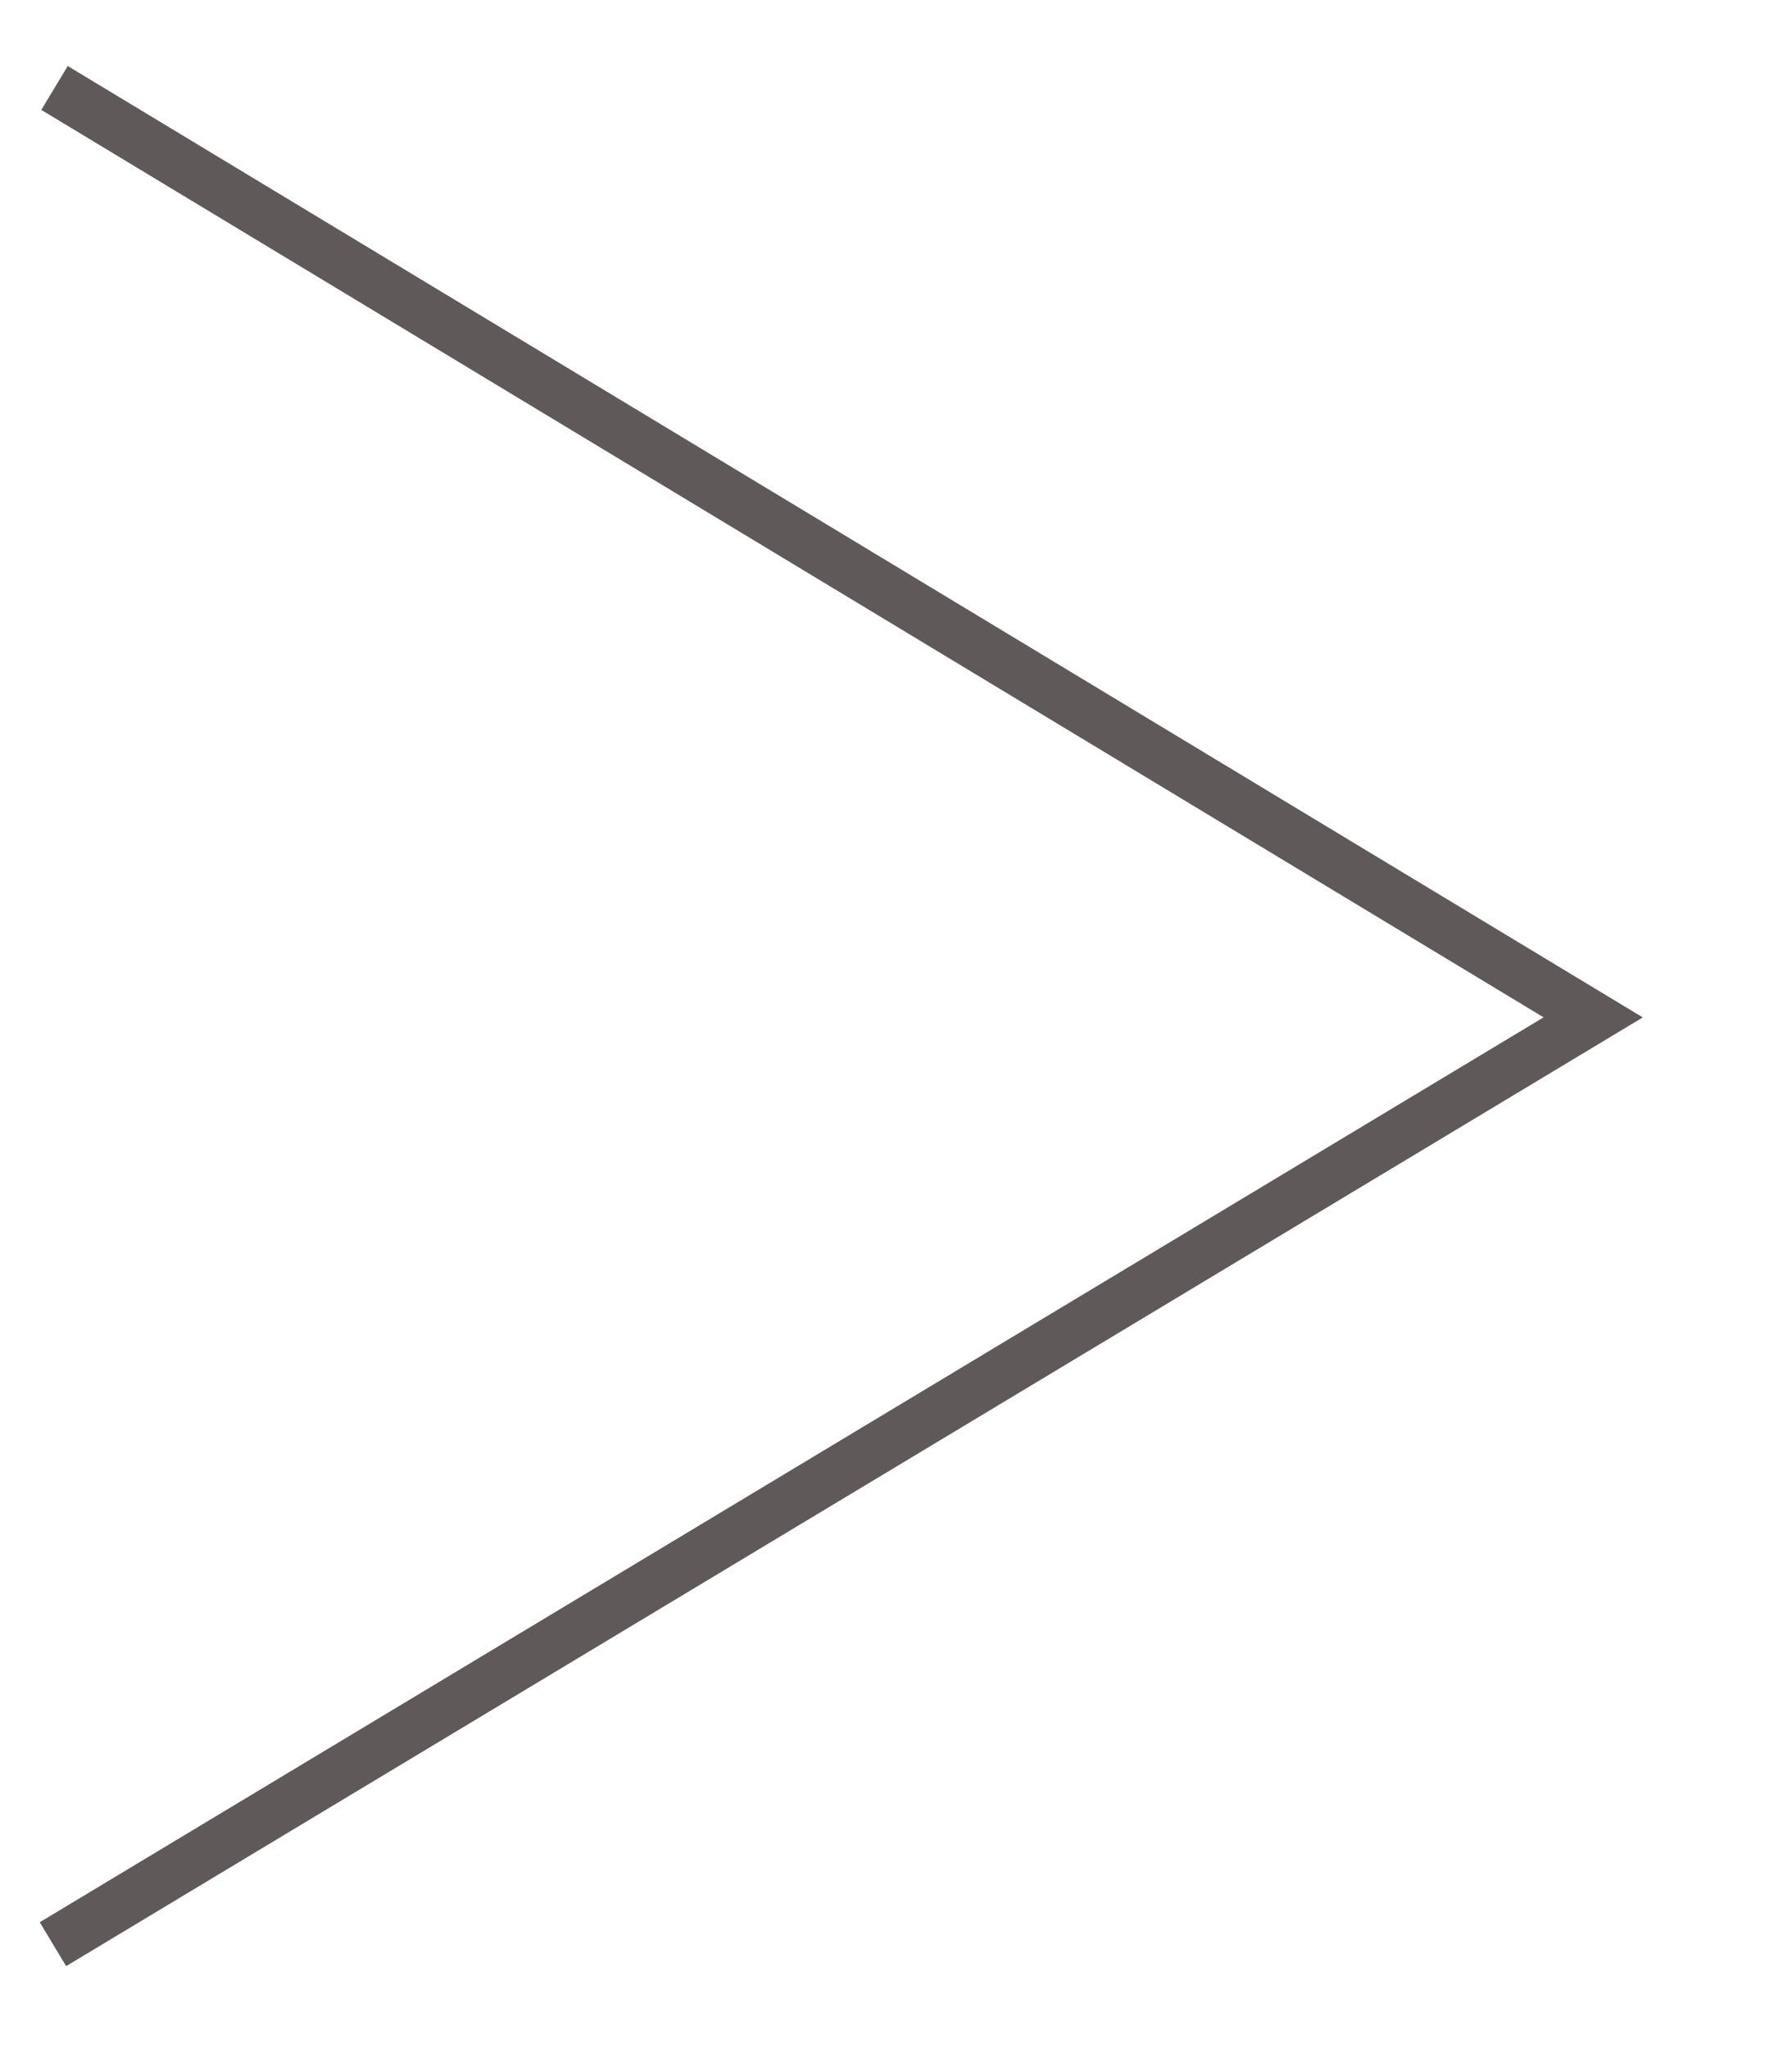 <?xml version="1.0" encoding="UTF-8"?> <svg xmlns="http://www.w3.org/2000/svg" width="35" height="40" viewBox="0 0 35 40" fill="none"> <path d="M1.034 37.952L31.117 19.86L1.065 1.717" stroke="#5F5A59"></path> </svg> 
